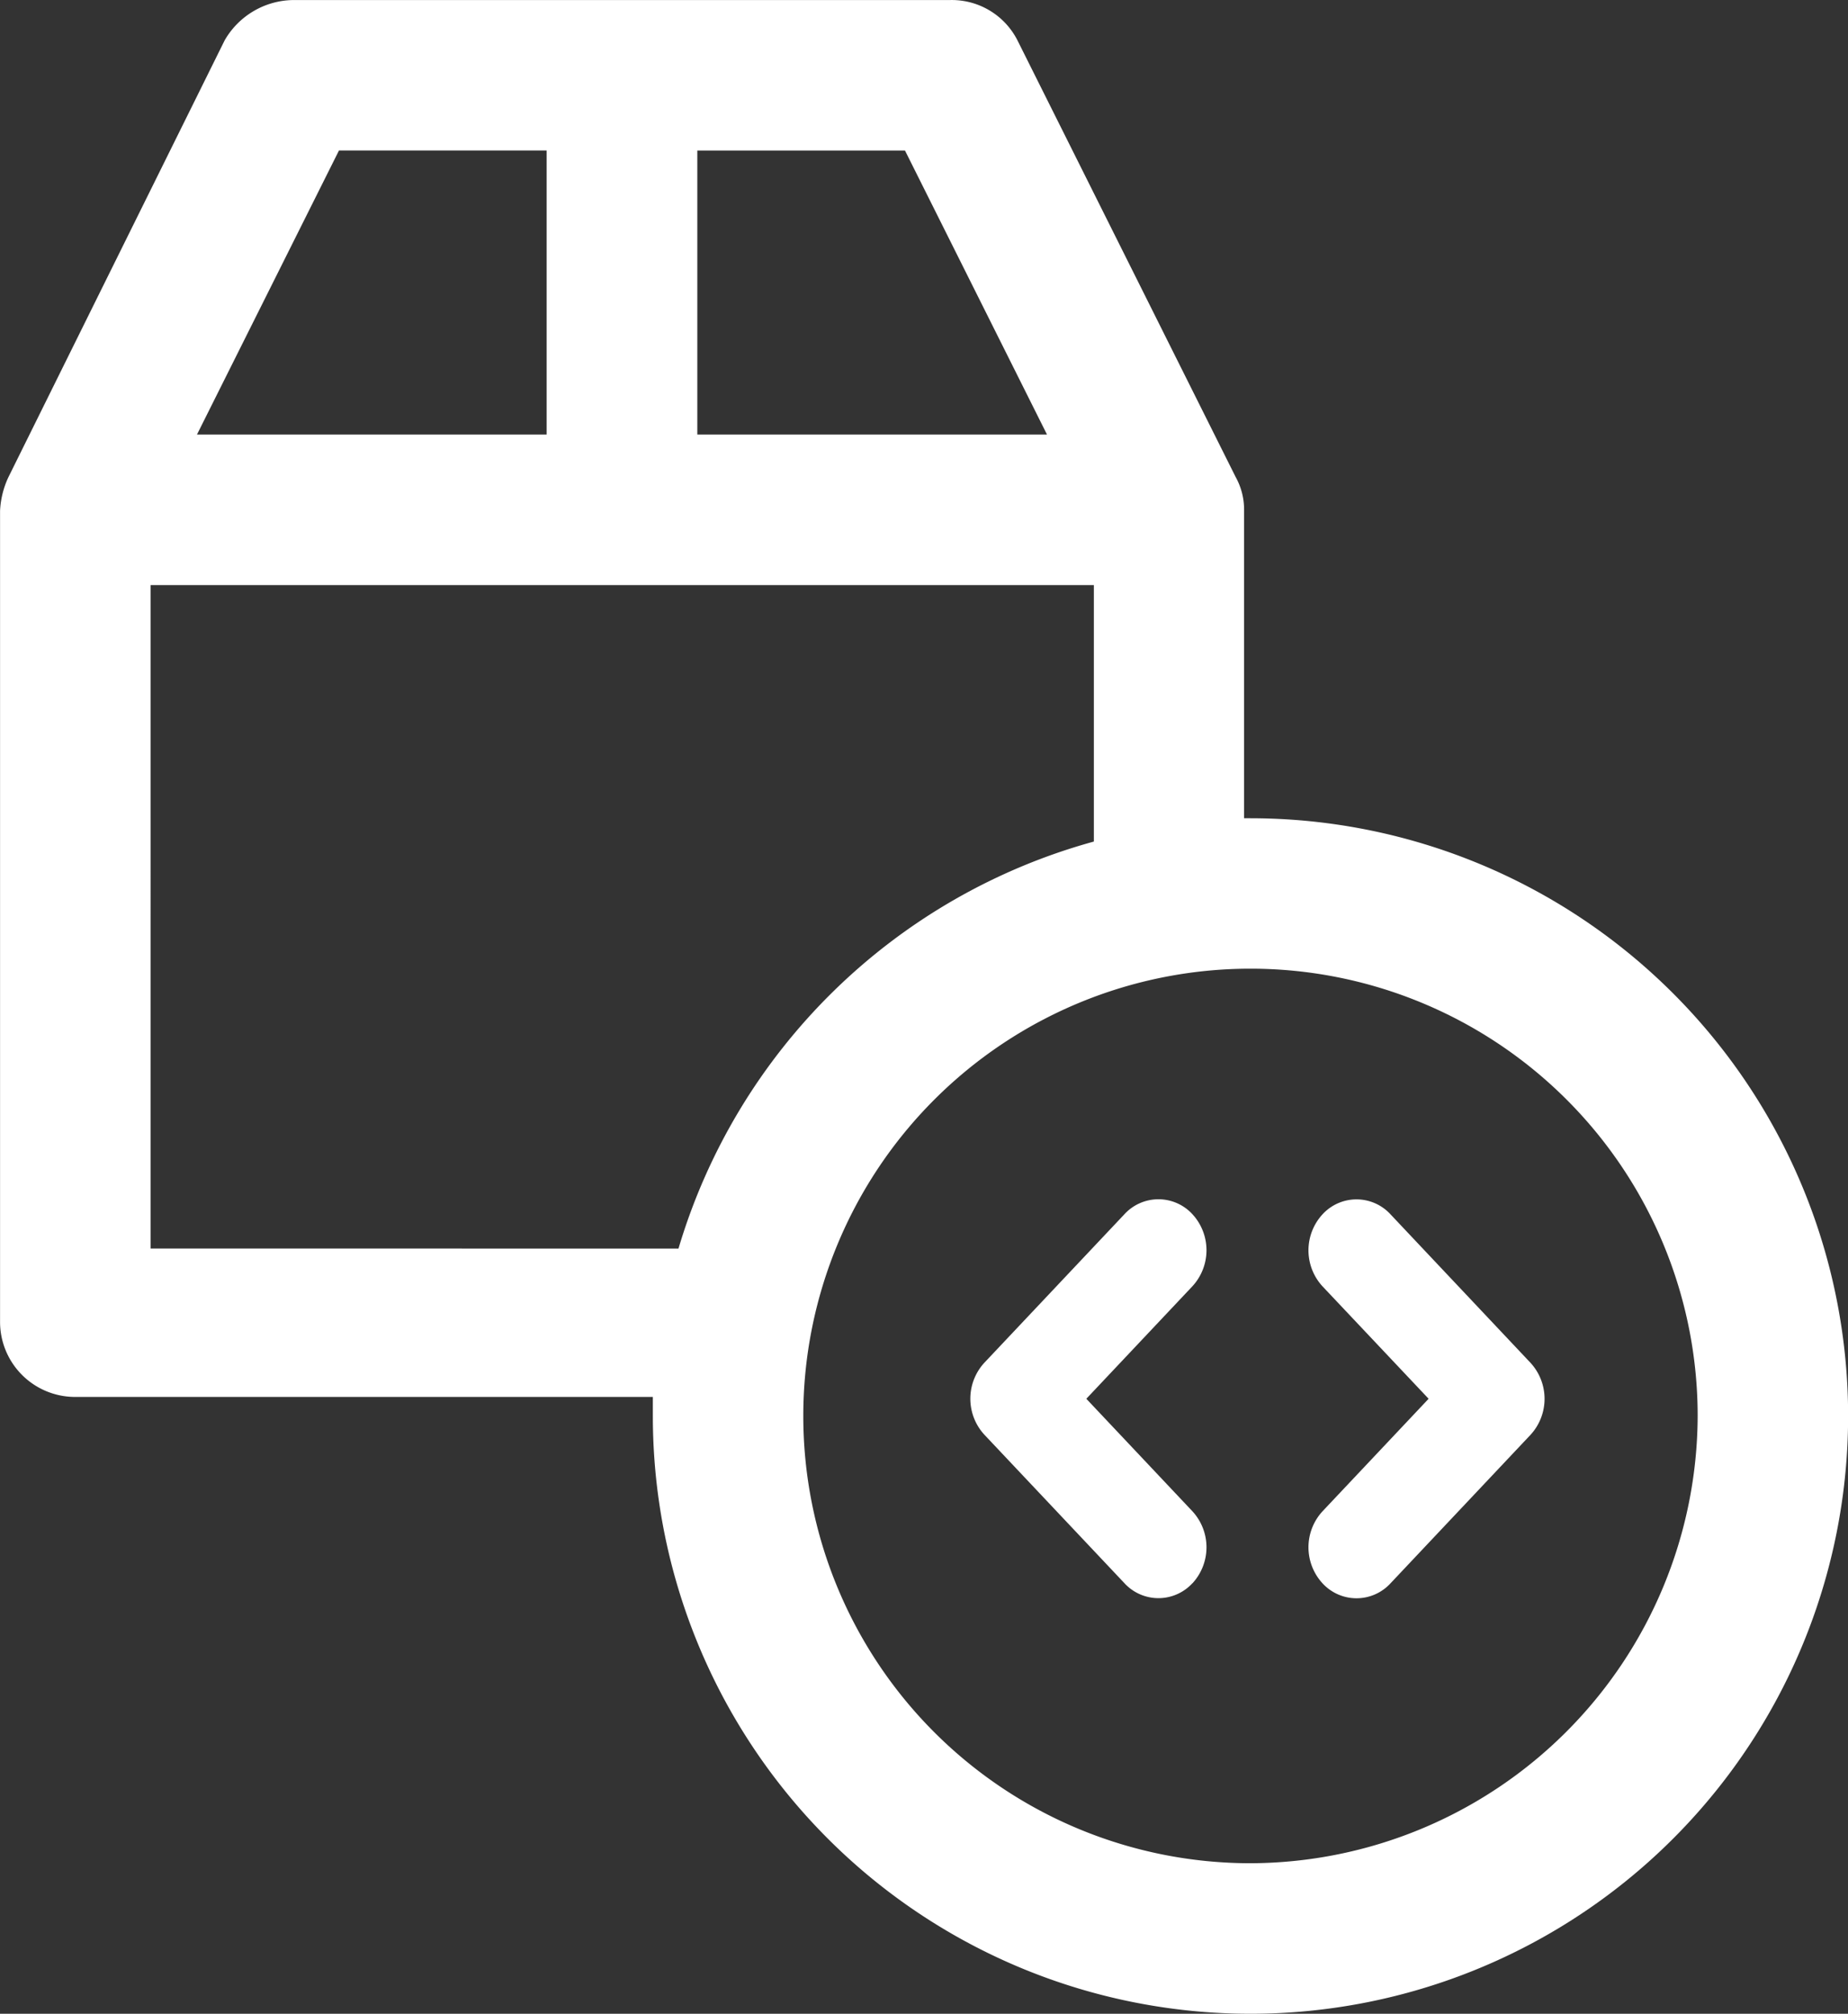 <svg xmlns="http://www.w3.org/2000/svg" width="32.366" height="35.262" viewBox="0 0 32.366 35.262">
  <rect x="0" y="0" width="32.366" height="35.262" fill="#333333" stroke="none"/>
  <g id="Group_105113" data-name="Group 105113" transform="translate(-4012.058 -2008)">
    <path id="Path_77757" data-name="Path 77757" d="M127.742,28.326h-.111V22.945a1.176,1.176,0,0,0-.148-.594L123.659,14.7A1.29,1.29,0,0,0,122.471,14H110.965a1.406,1.406,0,0,0-1.188.705l-3.786,7.646a1.555,1.555,0,0,0-.148.594V37.16a1.315,1.315,0,0,0,1.3,1.3h10.133v.334a10.467,10.467,0,1,0,10.466-10.467Zm-3.563-6.718h-6.124V16.635h3.637Zm-12.4-4.974h3.637v4.974h-6.124Zm-3.3,19.227V24.244H125v4.491a10.489,10.489,0,0,0-7.275,7.127Zm19.264,10.764a7.832,7.832,0,1,1,7.832-7.832,7.857,7.857,0,0,1-7.832,7.832Z" transform="translate(3906.216 1994.001)" fill="#fff"/>
    <path id="noun-desktop-development-4636532" d="M406.9,181.212a.931.931,0,0,0,0-1.262l-1.858-1.97,1.858-1.97a.931.931,0,0,0,0-1.262.808.808,0,0,0-1.19,0l-2.453,2.6a.931.931,0,0,0,0,1.262l2.453,2.6a.808.808,0,0,0,1.19,0Zm2.279-5.2a.931.931,0,0,1,0-1.262.808.808,0,0,1,1.19,0l2.452,2.6a.931.931,0,0,1,0,1.262l-2.452,2.6a.808.808,0,0,1-1.19,0,.931.931,0,0,1,0-1.262l1.858-1.97Z" transform="translate(3626.042 1854.513)" fill="#fff" fill-rule="evenodd"/>
  </g>
</svg>
